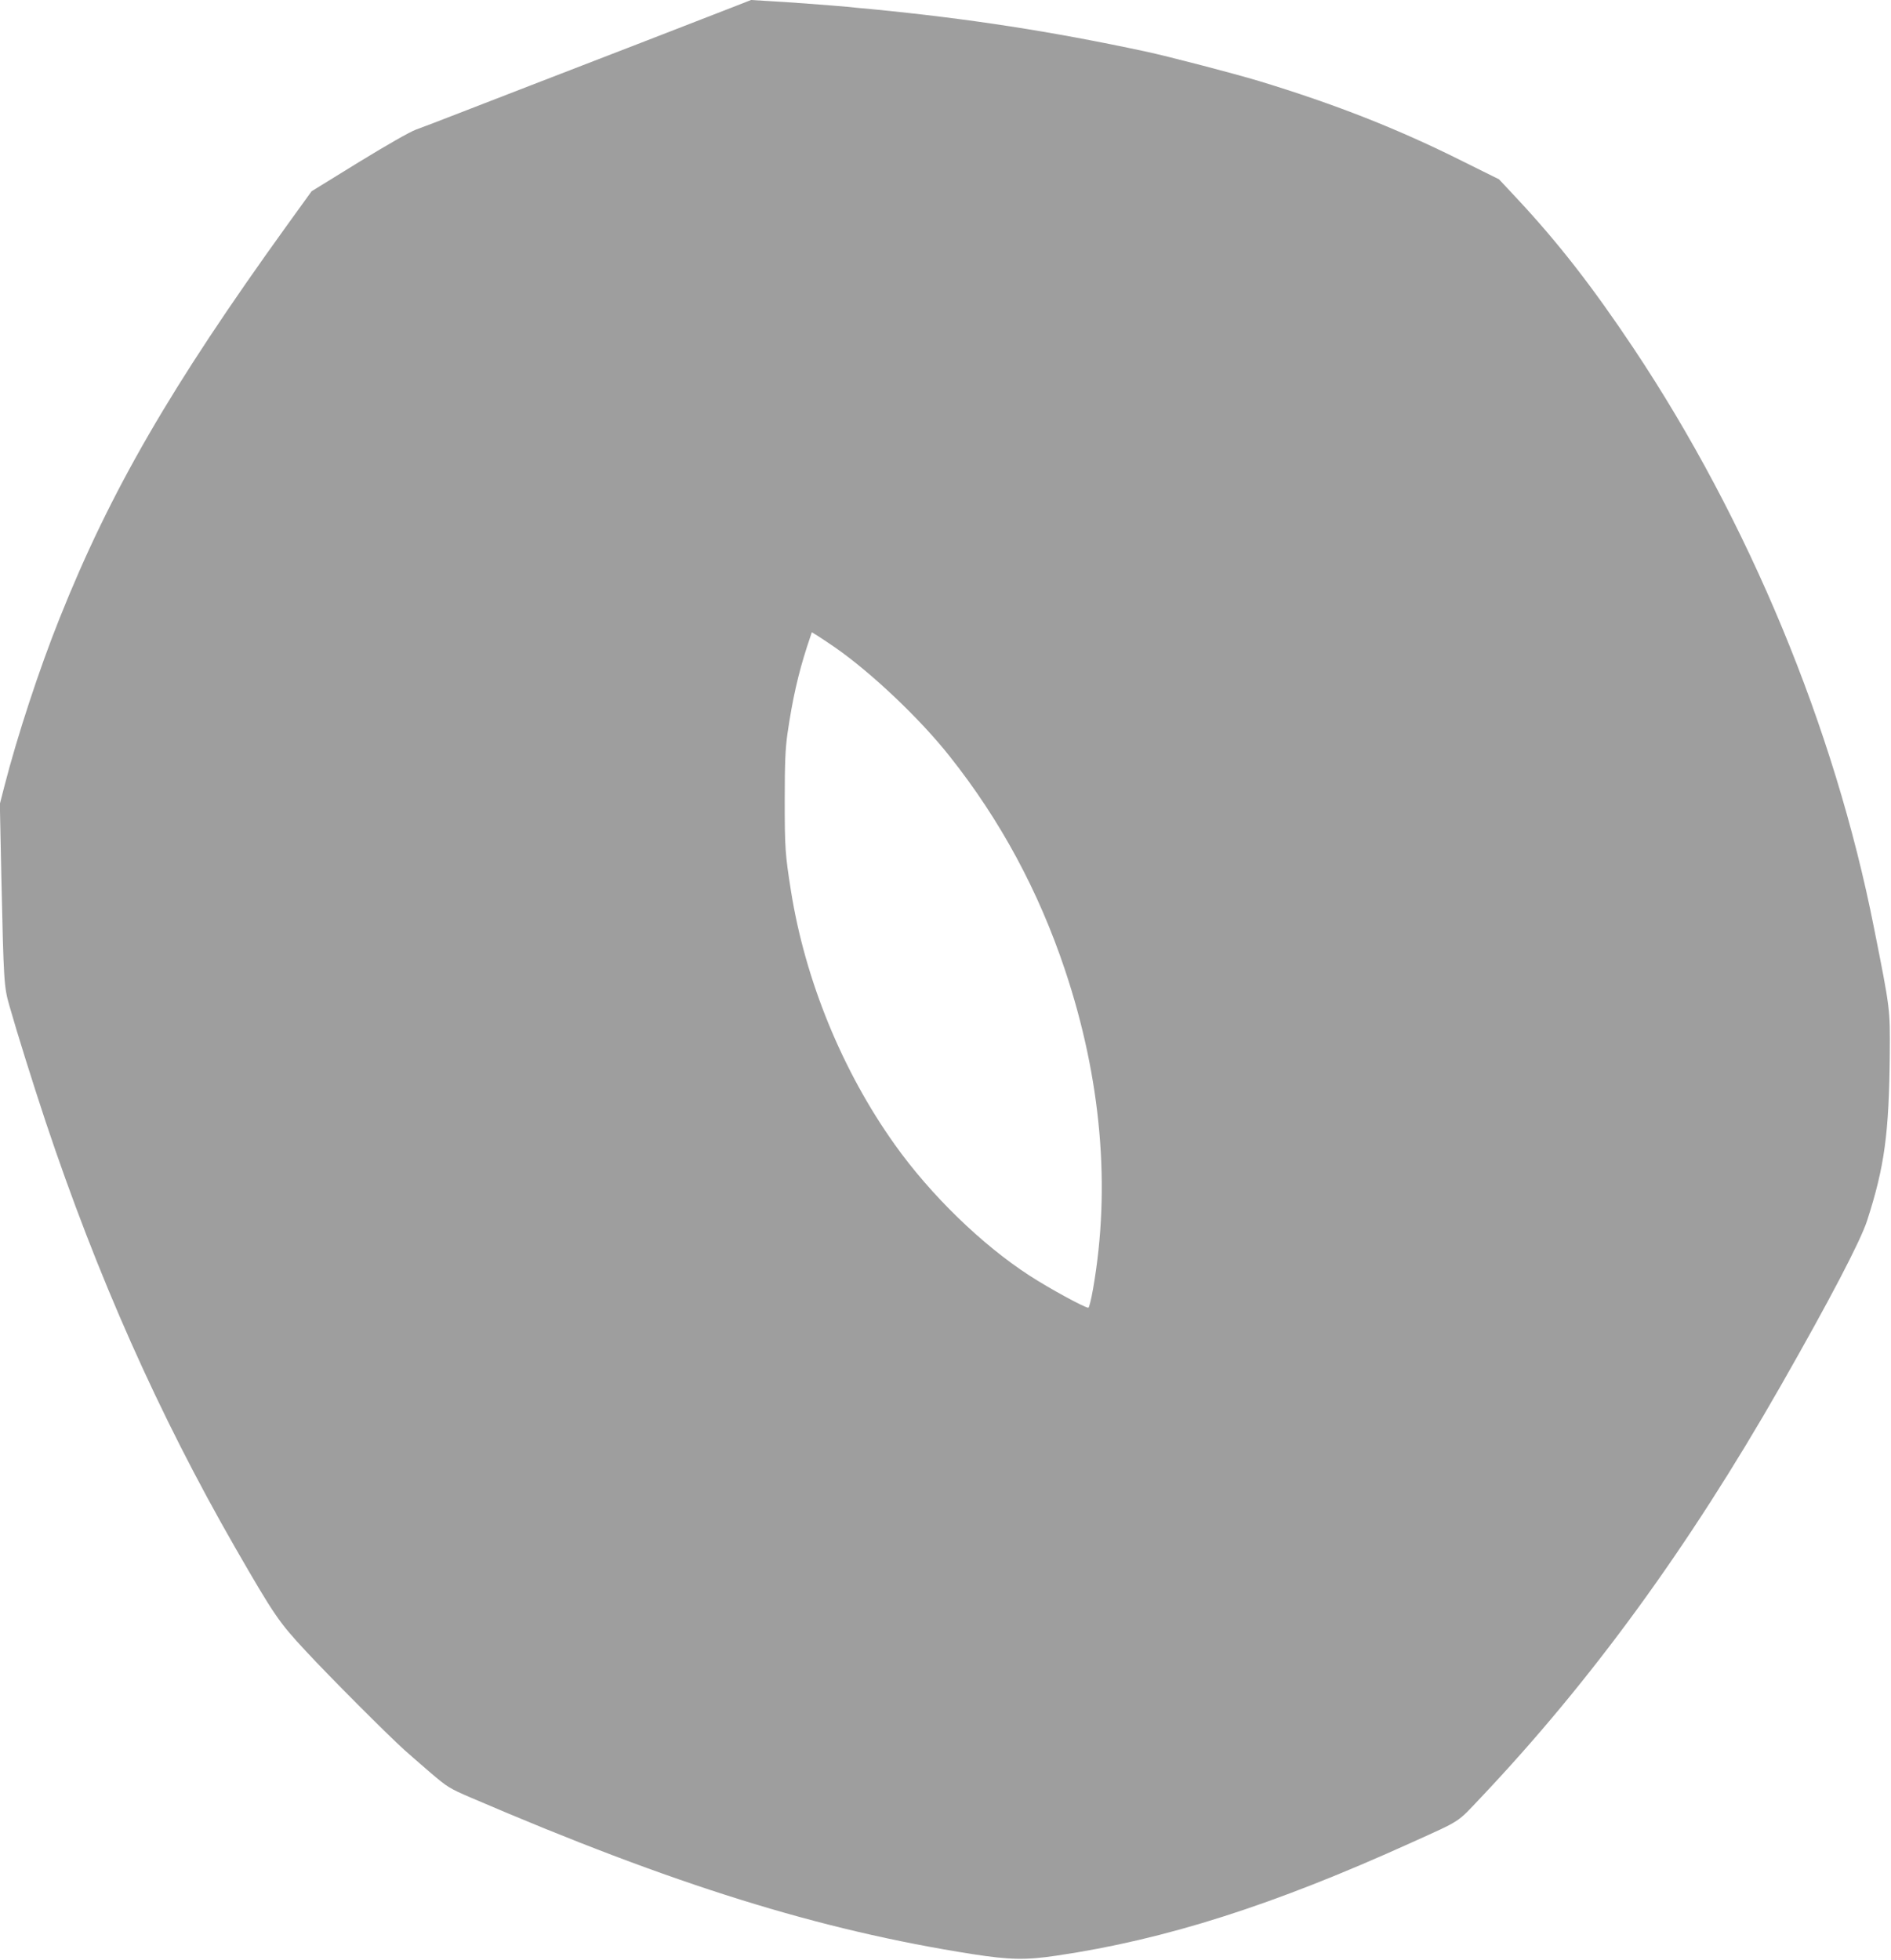 <?xml version="1.0" standalone="no"?>
<!DOCTYPE svg PUBLIC "-//W3C//DTD SVG 20010904//EN"
 "http://www.w3.org/TR/2001/REC-SVG-20010904/DTD/svg10.dtd">
<svg version="1.0" xmlns="http://www.w3.org/2000/svg"
 width="1235pt" height="1280pt" viewBox="0 0 1235 1280"
 preserveAspectRatio="xMidYMid meet">
<g transform="translate(0,1280) scale(0.1,-0.1)"
fill="#9e9e9e" stroke="none">
<path d="M4780 12751 c-190 -74 -863 -335 -1315 -509 -143 -55 -354 -137 -470
-182 -115 -45 -241 -93 -280 -107 -42 -16 -194 -103 -375 -214 l-305 -188
-161 -223 c-758 -1052 -1153 -1734 -1485 -2566 -133 -332 -275 -765 -360
-1095 l-30 -117 10 -483 c15 -683 17 -712 53 -837 49 -173 152 -502 236 -755
337 -1009 739 -1913 1237 -2780 256 -444 285 -487 463 -678 154 -166 528 -541
642 -644 30 -27 108 -95 172 -150 110 -94 125 -103 265 -163 1324 -569 2268
-863 3273 -1021 246 -38 350 -40 551 -10 712 105 1412 328 2319 739 329 149
292 125 452 294 721 762 1354 1631 1956 2685 321 562 523 949 566 1082 114
353 143 568 148 1086 2 299 4 288 -103 825 -258 1308 -818 2657 -1570 3785
-269 403 -493 691 -765 982 l-114 122 -238 118 c-421 211 -828 371 -1327 523
-166 50 -595 162 -745 194 -612 131 -1150 214 -1785 276 -60 5 -130 12 -155
15 -74 7 -427 34 -535 39 l-100 6 -125 -49z m675 -4180 c238 -166 555 -466
748 -711 329 -414 580 -878 753 -1396 236 -707 299 -1415 183 -2079 -12 -69
-26 -125 -31 -125 -24 0 -255 126 -383 209 -311 201 -647 527 -881 856 -343
481 -585 1072 -678 1655 -38 241 -41 280 -41 590 0 253 4 340 18 440 33 227
71 392 128 568 l31 93 36 -22 c21 -13 73 -48 117 -78z"/>
</g>
</svg>
